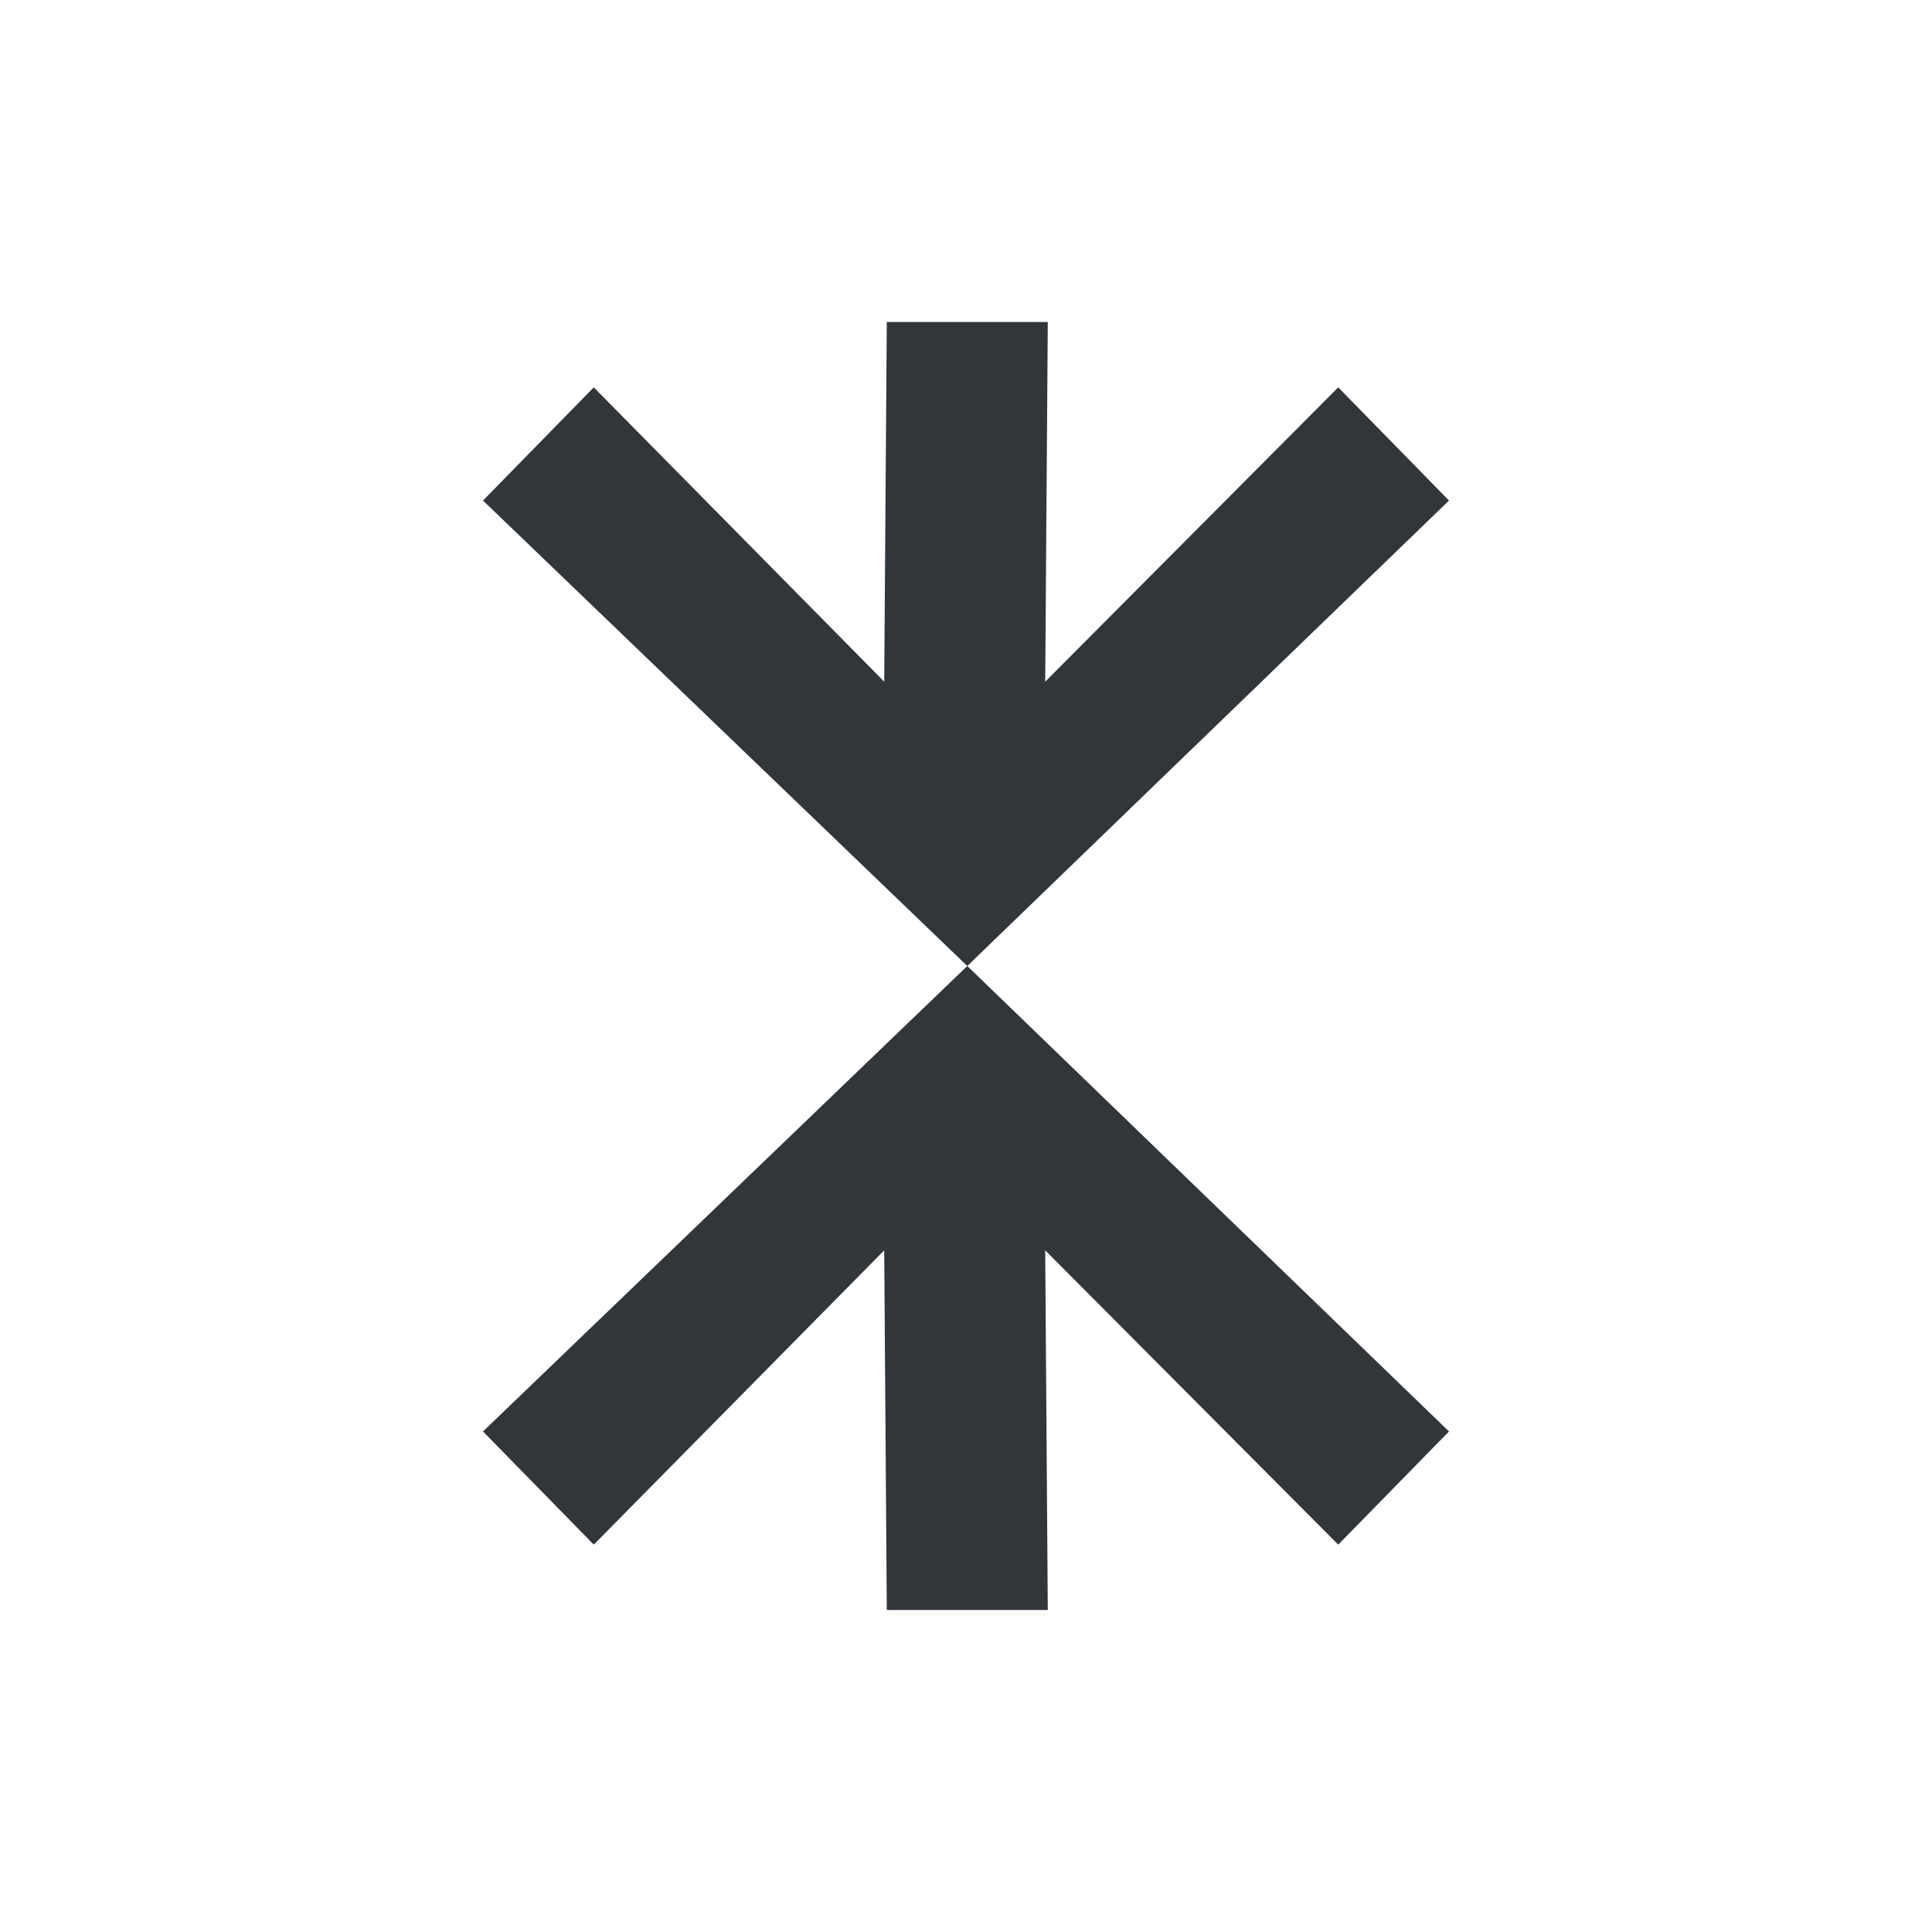 <svg xmlns="http://www.w3.org/2000/svg" width="12pt" height="12pt" version="1.1" viewBox="0 0 12 12">
 <g>
  <path style="fill:rgb(19.216%,21.176%,23.137%)" d="M 5.508 2 L 5.492 4.234 L 3.688 2.406 L 3 3.109 L 6.008 6 L 9 3.109 L 8.312 2.406 L 6.492 4.234 L 6.508 2 Z M 6.008 6 L 3 8.891 L 3.688 9.594 L 5.492 7.766 L 5.508 10 L 6.508 10 L 6.492 7.766 L 8.312 9.594 L 9 8.891 Z M 6.008 6"/>
 </g>
</svg>
